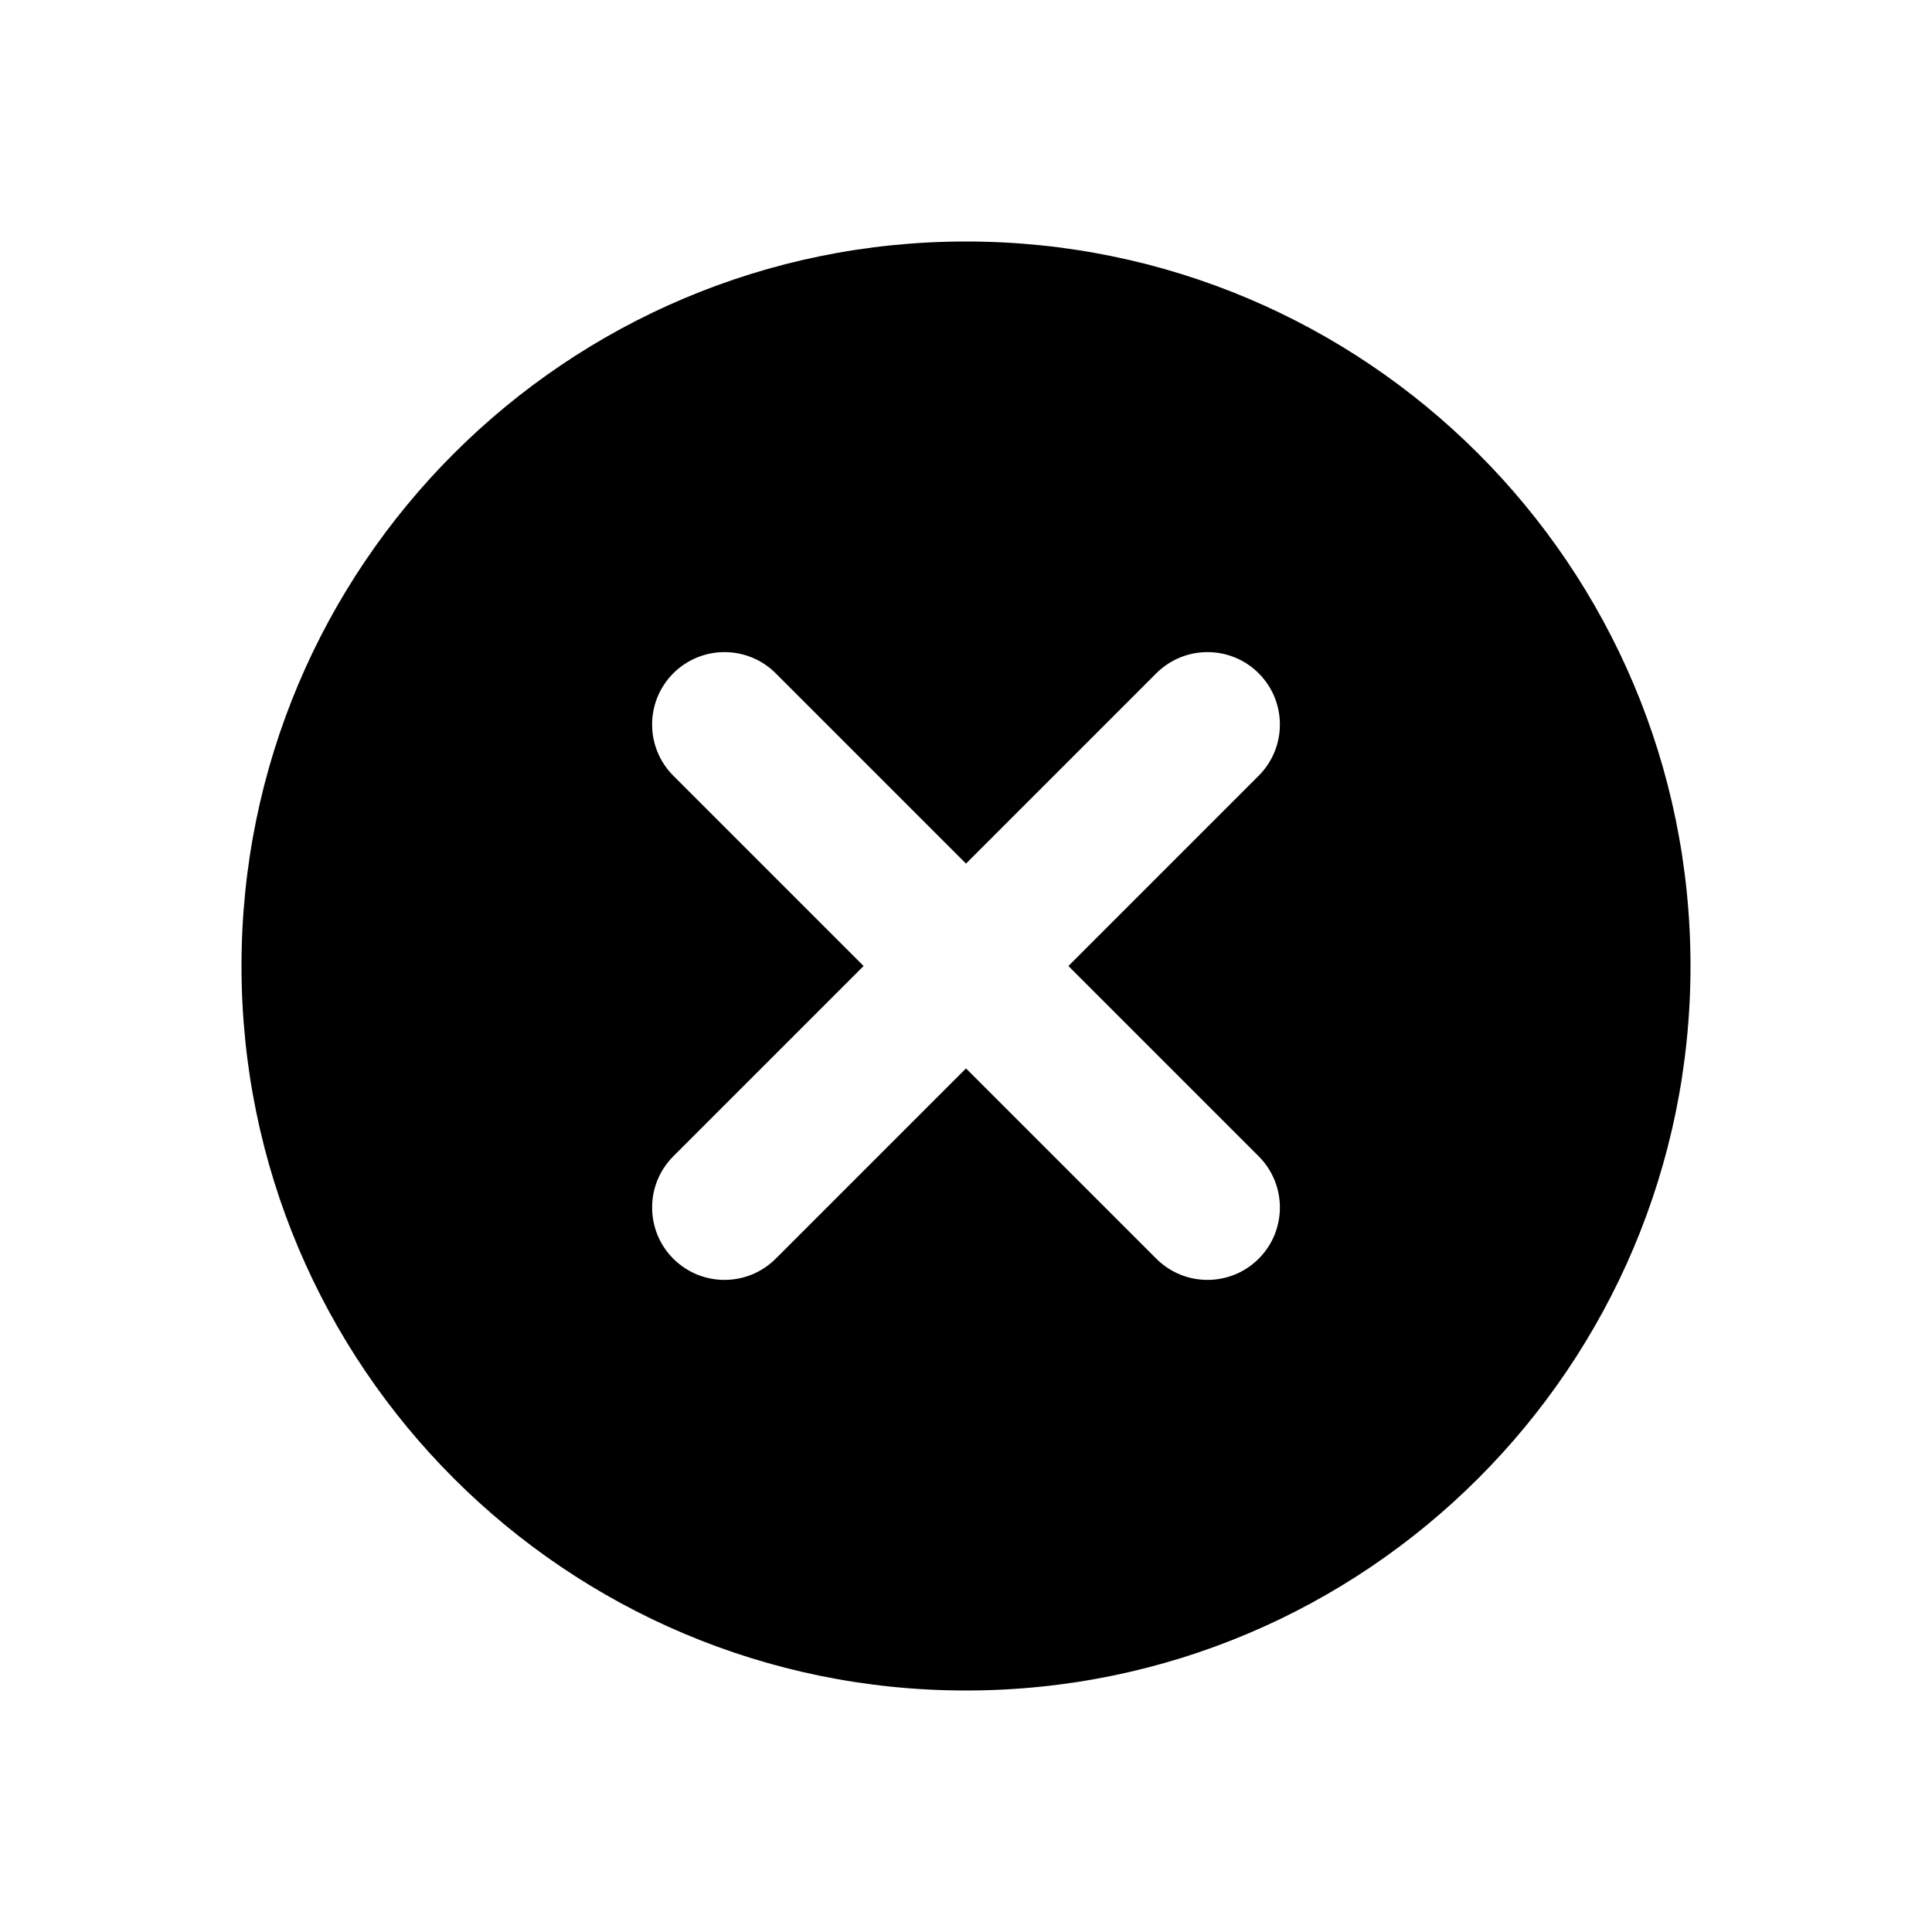 <svg width="16" height="16" viewBox="0 0 16 16" fill="none" xmlns="http://www.w3.org/2000/svg">
<path d="M8 2C11.314 2 14 4.686 14 8C14 11.314 11.314 14 8 14C4.686 14 2 11.314 2 8C2 4.686 4.686 2 8 2ZM10.424 5.576C10.19 5.342 9.81 5.342 9.576 5.576L8 7.152L6.424 5.576C6.19 5.342 5.81 5.342 5.576 5.576C5.342 5.81 5.342 6.19 5.576 6.424L7.152 8L5.576 9.576C5.342 9.81 5.342 10.19 5.576 10.424C5.81 10.658 6.19 10.658 6.424 10.424L8 8.848L9.576 10.424C9.81 10.658 10.19 10.658 10.424 10.424C10.658 10.19 10.658 9.81 10.424 9.576L8.848 8L10.424 6.424C10.658 6.19 10.658 5.81 10.424 5.576Z" fill="black"/>
</svg>
